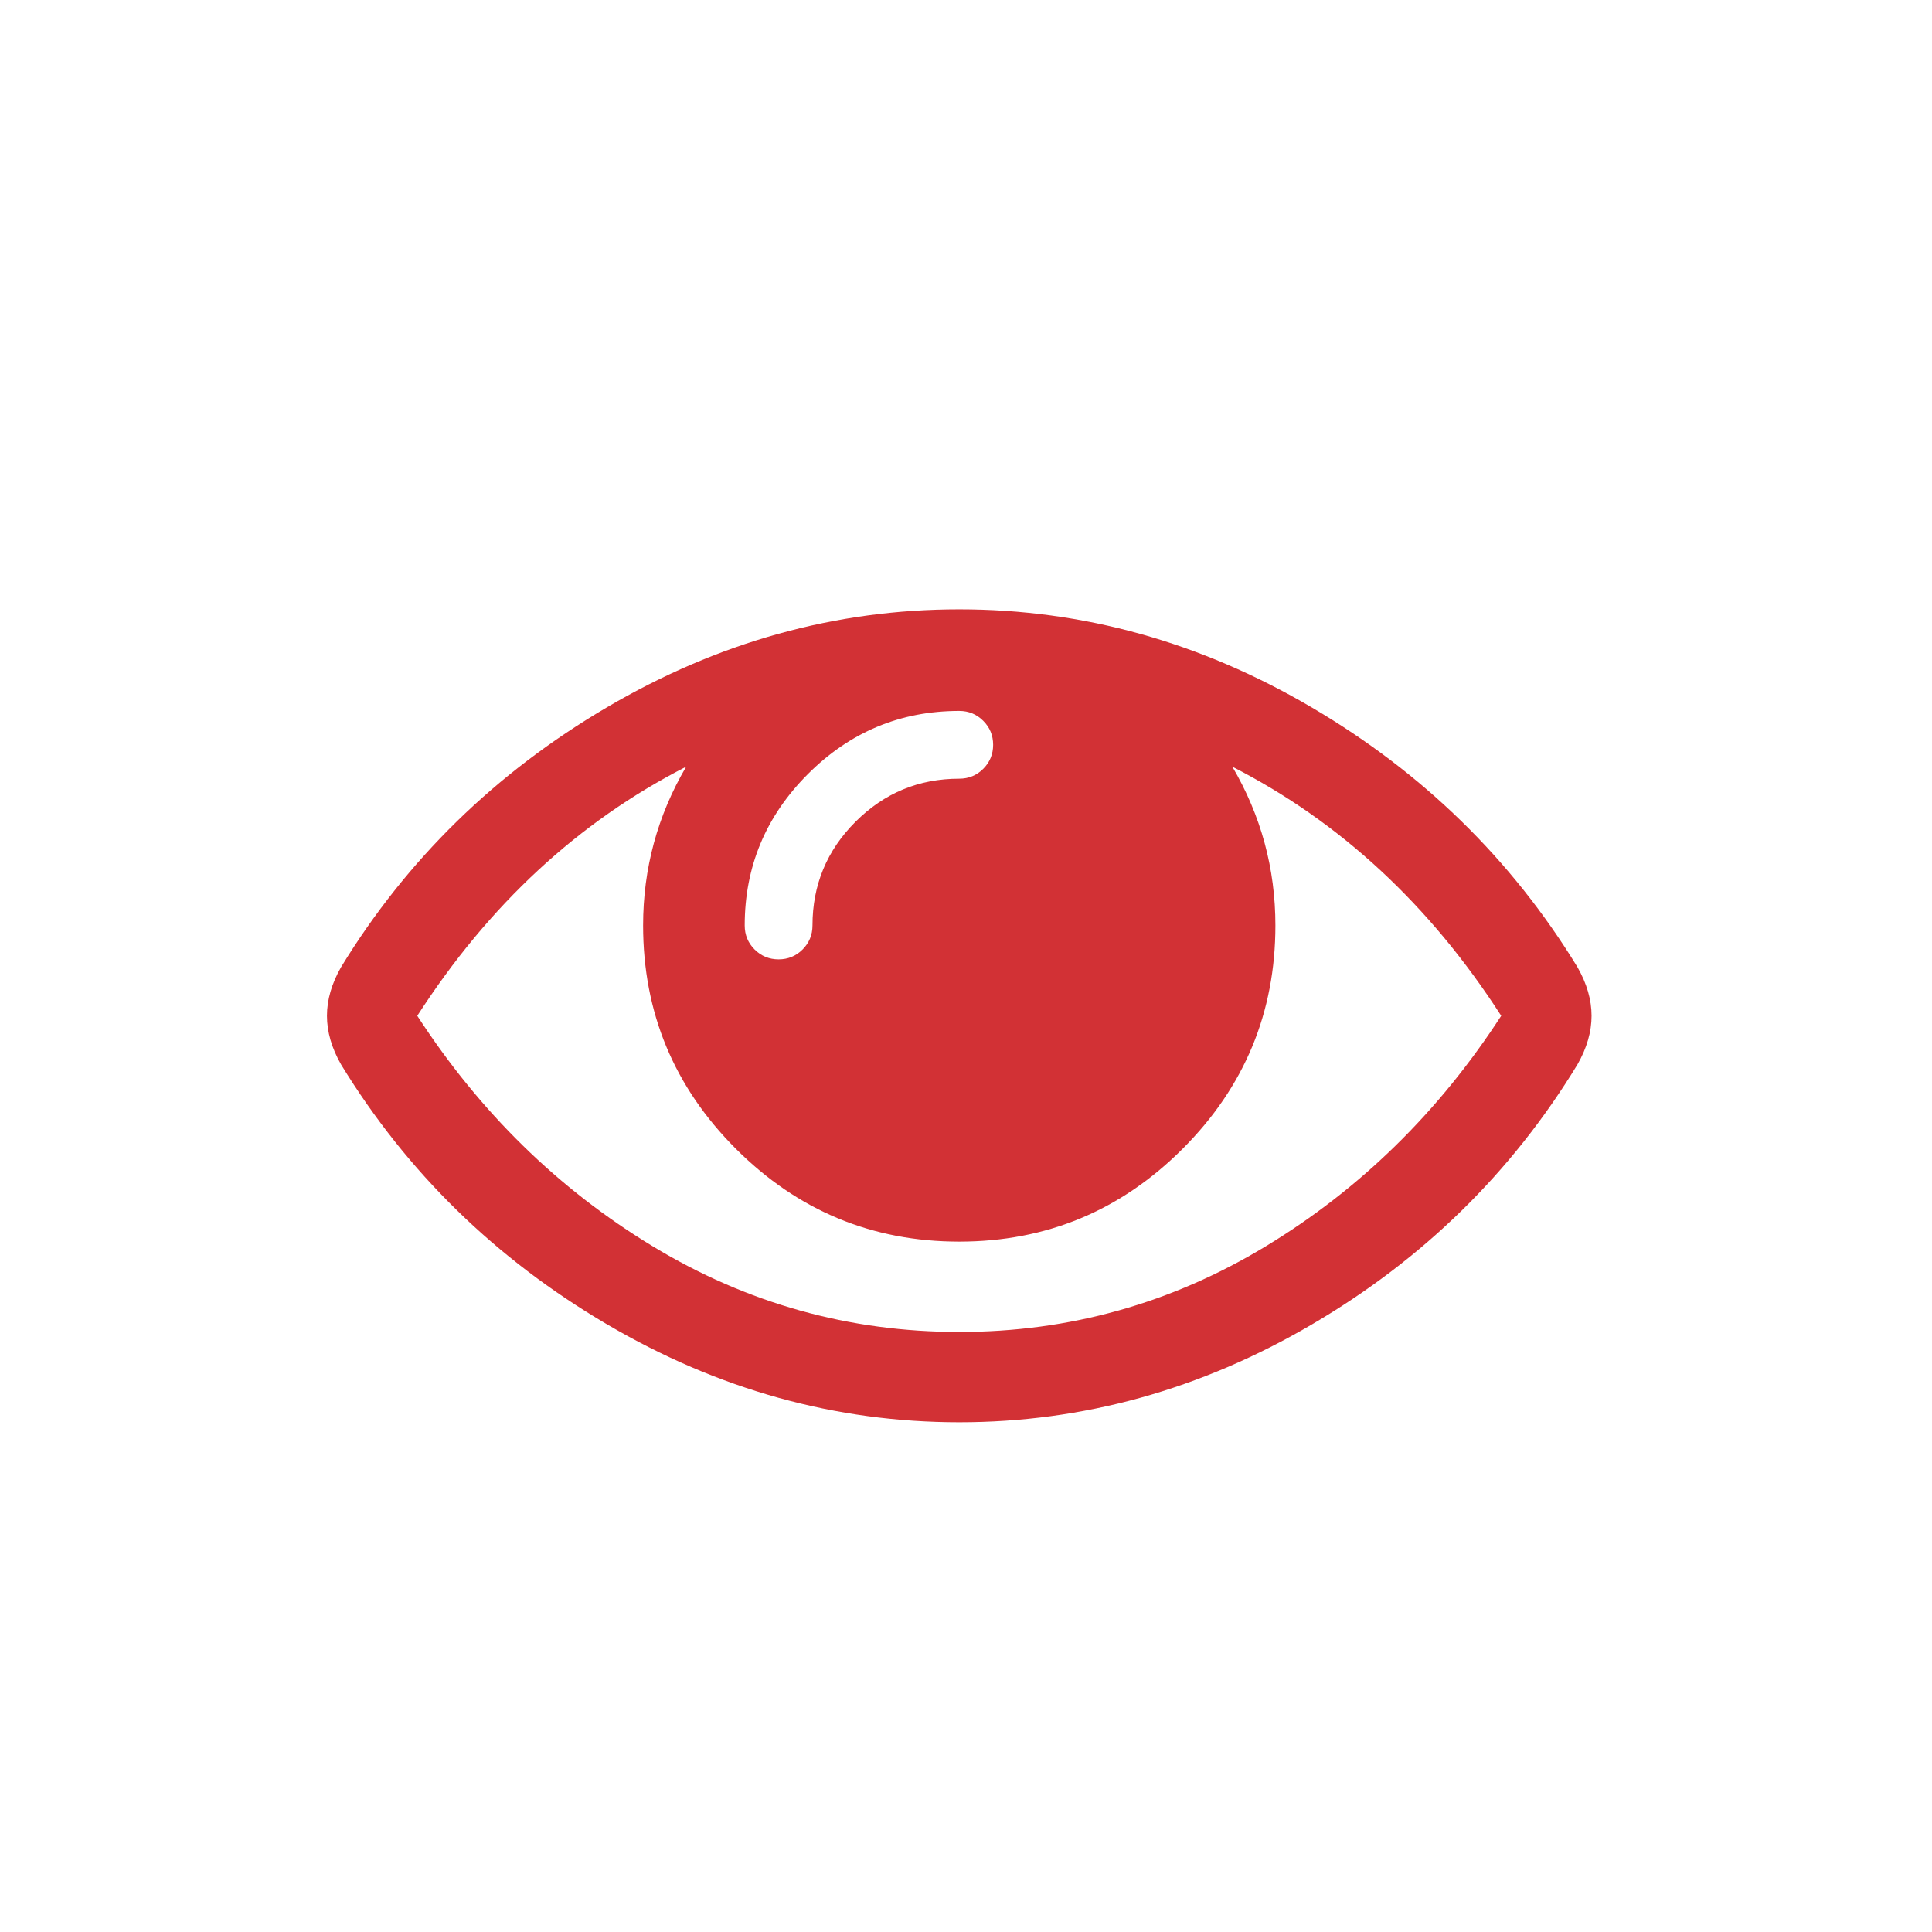 <?xml version="1.0" encoding="utf-8"?>
<svg xmlns="http://www.w3.org/2000/svg" width="130" height="130" viewBox="0 0 130 130" fill="none">
<path d="M106.143 65.075C101.71 57.825 95.75 52.001 88.264 47.601C80.777 43.2 72.872 41 64.546 41C56.22 41 48.314 43.2 40.828 47.601C33.341 52.001 27.381 57.825 22.949 65.075C22.317 66.183 22 67.275 22 68.351C22 69.428 22.317 70.52 22.949 71.628C27.381 78.877 33.341 84.702 40.828 89.102C48.314 93.502 56.22 95.701 64.546 95.701C72.872 95.701 80.778 93.51 88.264 89.125C95.75 84.741 101.711 78.908 106.143 71.628C106.776 70.52 107.092 69.428 107.092 68.351C107.092 67.275 106.776 66.183 106.143 65.075ZM54.36 52.087C57.193 49.255 60.588 47.837 64.546 47.837C65.178 47.837 65.717 48.06 66.16 48.503C66.603 48.946 66.826 49.484 66.826 50.117C66.826 50.751 66.603 51.288 66.161 51.731C65.719 52.175 65.18 52.396 64.547 52.396C61.824 52.396 59.497 53.362 57.566 55.293C55.635 57.224 54.67 59.551 54.67 62.273C54.67 62.907 54.447 63.445 54.005 63.888C53.561 64.332 53.023 64.553 52.39 64.553C51.757 64.553 51.218 64.331 50.775 63.888C50.332 63.445 50.11 62.906 50.11 62.273C50.11 58.316 51.527 54.921 54.36 52.087ZM85.178 83.856C78.831 87.701 71.954 89.625 64.546 89.625C57.138 89.625 50.261 87.702 43.914 83.856C37.567 80.009 32.288 74.841 28.078 68.351C32.89 60.88 38.921 55.292 46.17 51.589C44.239 54.881 43.273 58.443 43.273 62.273C43.273 68.13 45.355 73.138 49.517 77.302C53.68 81.465 58.69 83.546 64.546 83.546C70.403 83.546 75.411 81.464 79.575 77.302C83.738 73.139 85.819 68.13 85.819 62.273C85.819 58.443 84.853 54.881 82.922 51.589C90.171 55.292 96.202 60.881 101.013 68.351C96.804 74.841 91.526 80.009 85.178 83.856Z" fill="#D23135"/>
</svg>